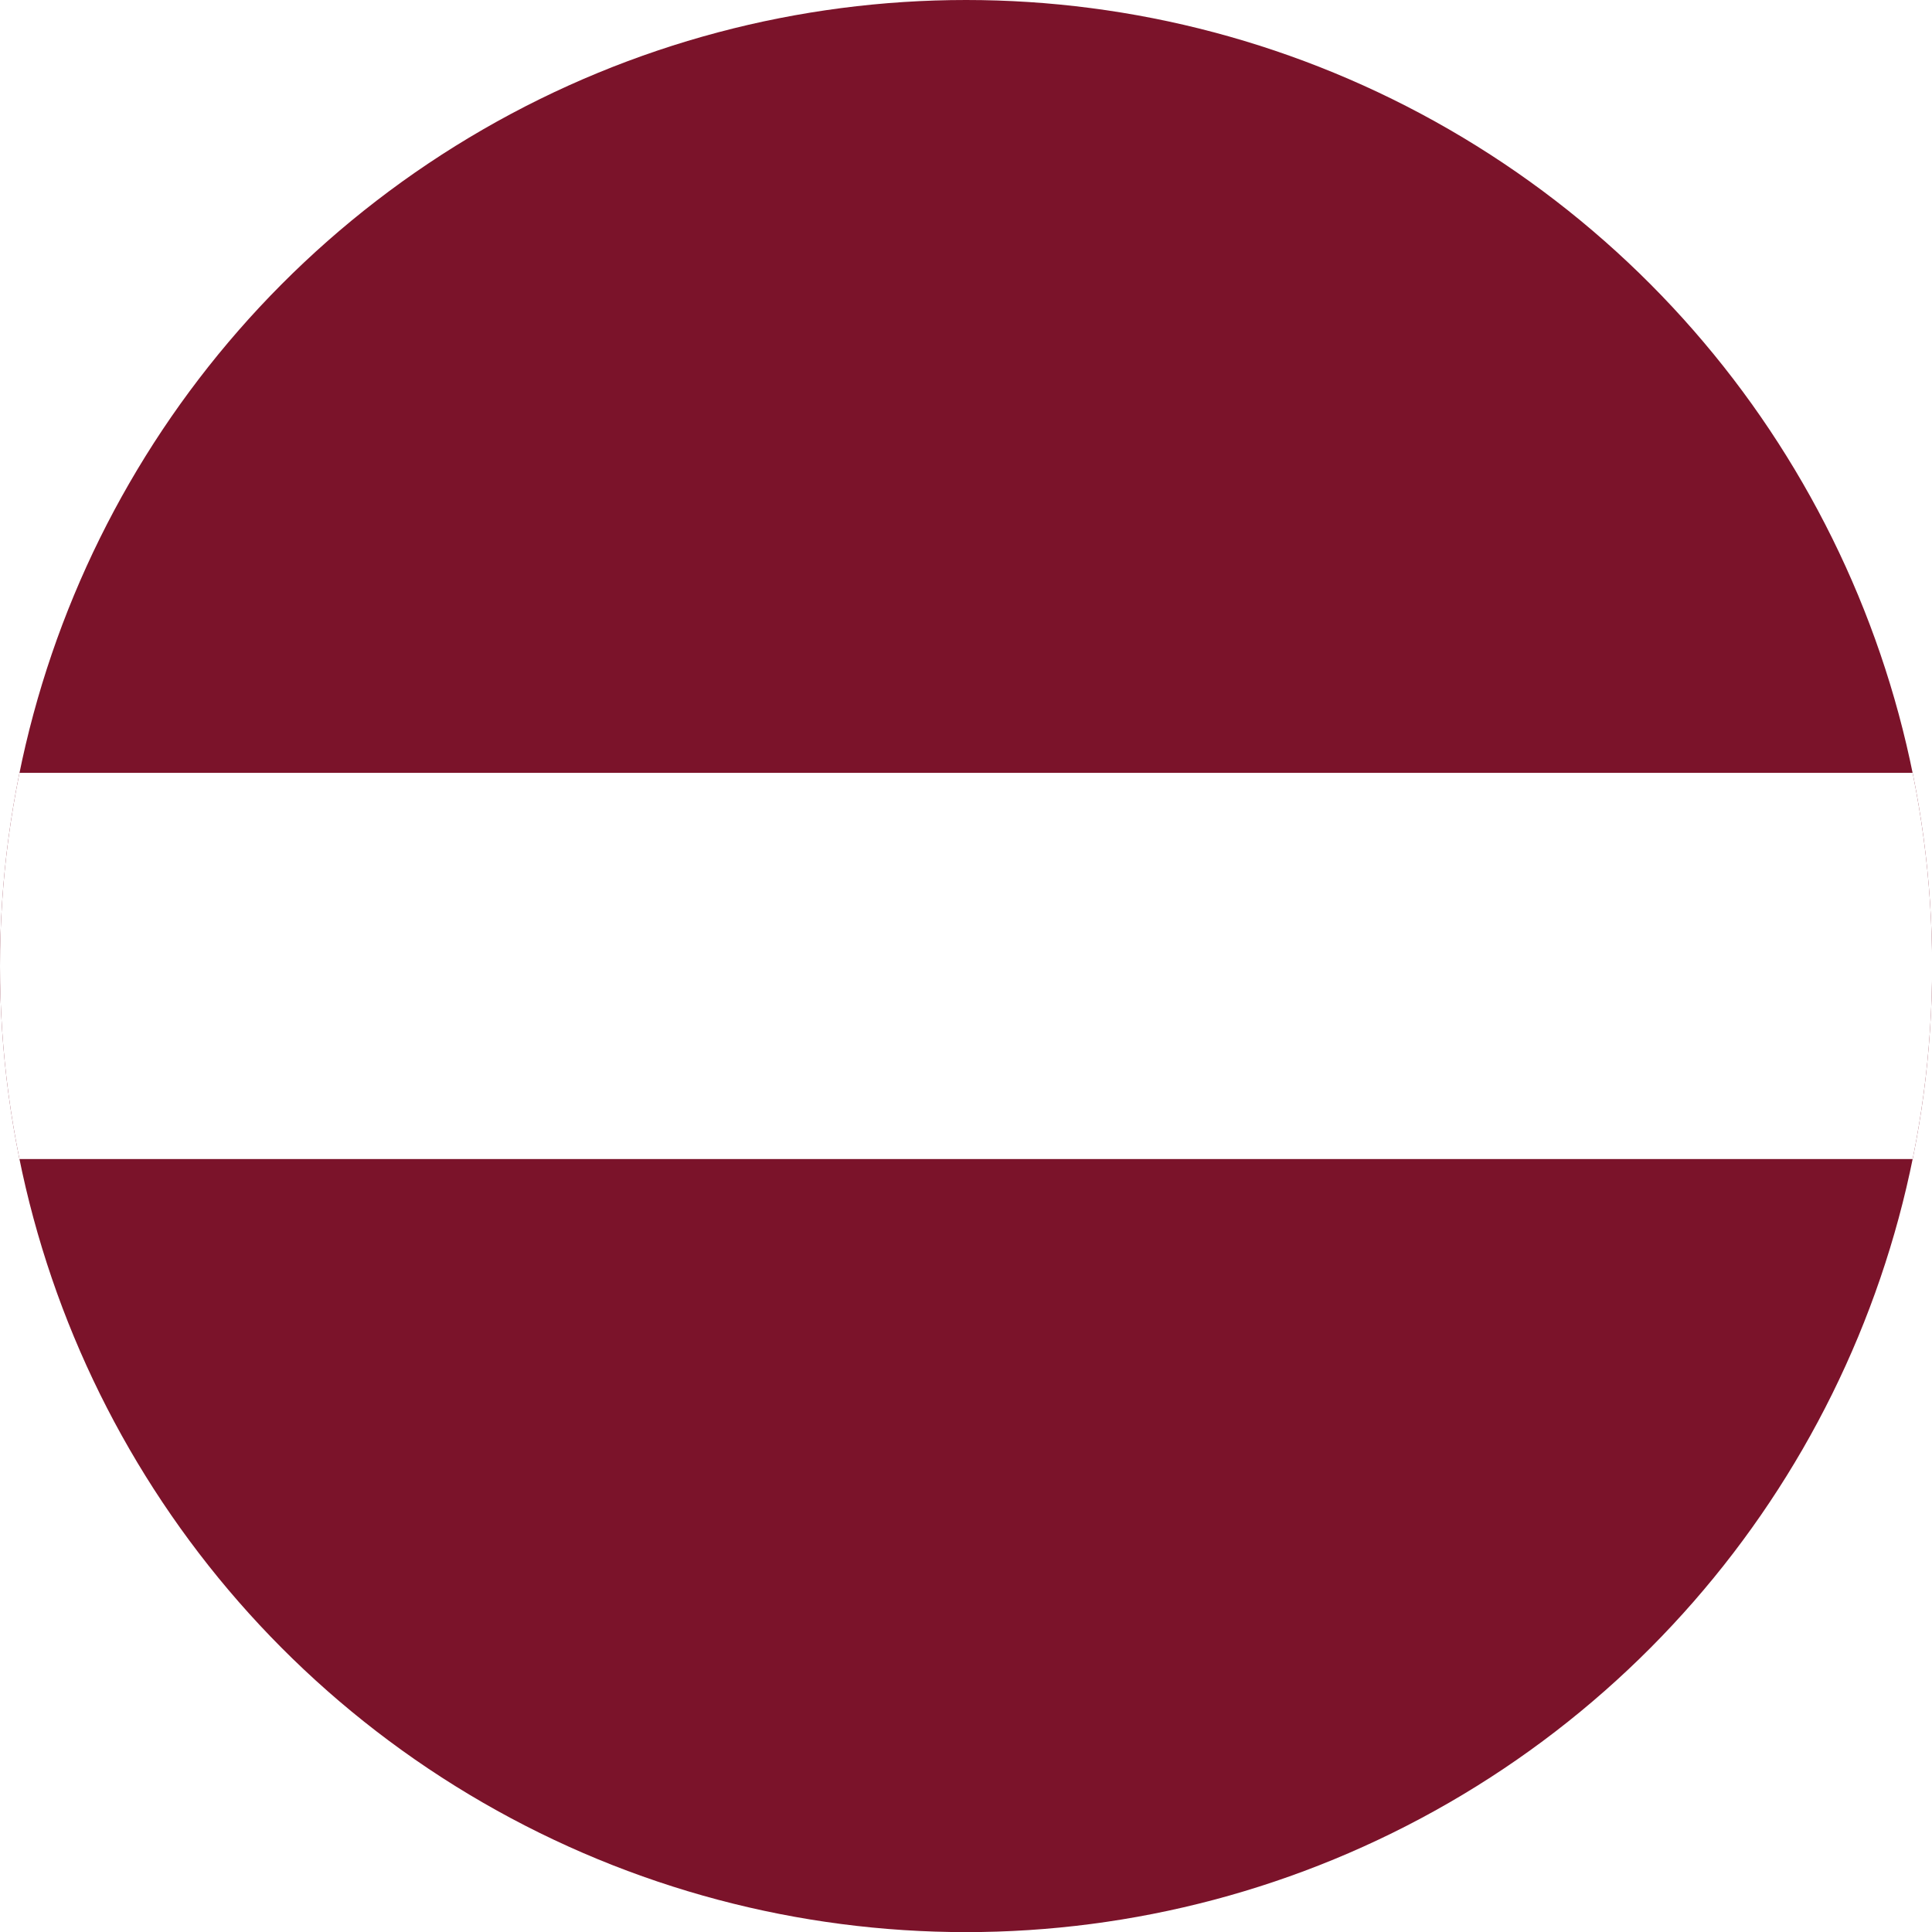 <?xml version="1.0" encoding="UTF-8"?>
<svg id="Layer_1" data-name="Layer 1" xmlns="http://www.w3.org/2000/svg" xmlns:xlink="http://www.w3.org/1999/xlink" viewBox="0 0 168.69 168.69">
  <defs>
    <style>
      .cls-1 {
        fill: none;
      }

      .cls-2 {
        clip-path: url(#clippath-1);
      }

      .cls-3 {
        fill: #7b132a;
      }

      .cls-4 {
        fill: #fff;
      }

      .cls-5 {
        clip-path: url(#clippath);
      }
    </style>
    <clipPath id="clippath">
      <circle class="cls-1" cx="84.35" cy="84.35" r="84.35"/>
    </clipPath>
    <clipPath id="clippath-1">
      <rect class="cls-1" x="-35.24" width="239.16" height="168.69"/>
    </clipPath>
  </defs>
  <g class="cls-5">
    <g id="LATVIA">
      <g class="cls-2">
        <rect class="cls-3" x="-35.24" width="239.16" height="168.69"/>
        <rect class="cls-4" x="-35.24" y="67.48" width="239.16" height="33.72"/>
      </g>
    </g>
  </g>
</svg>